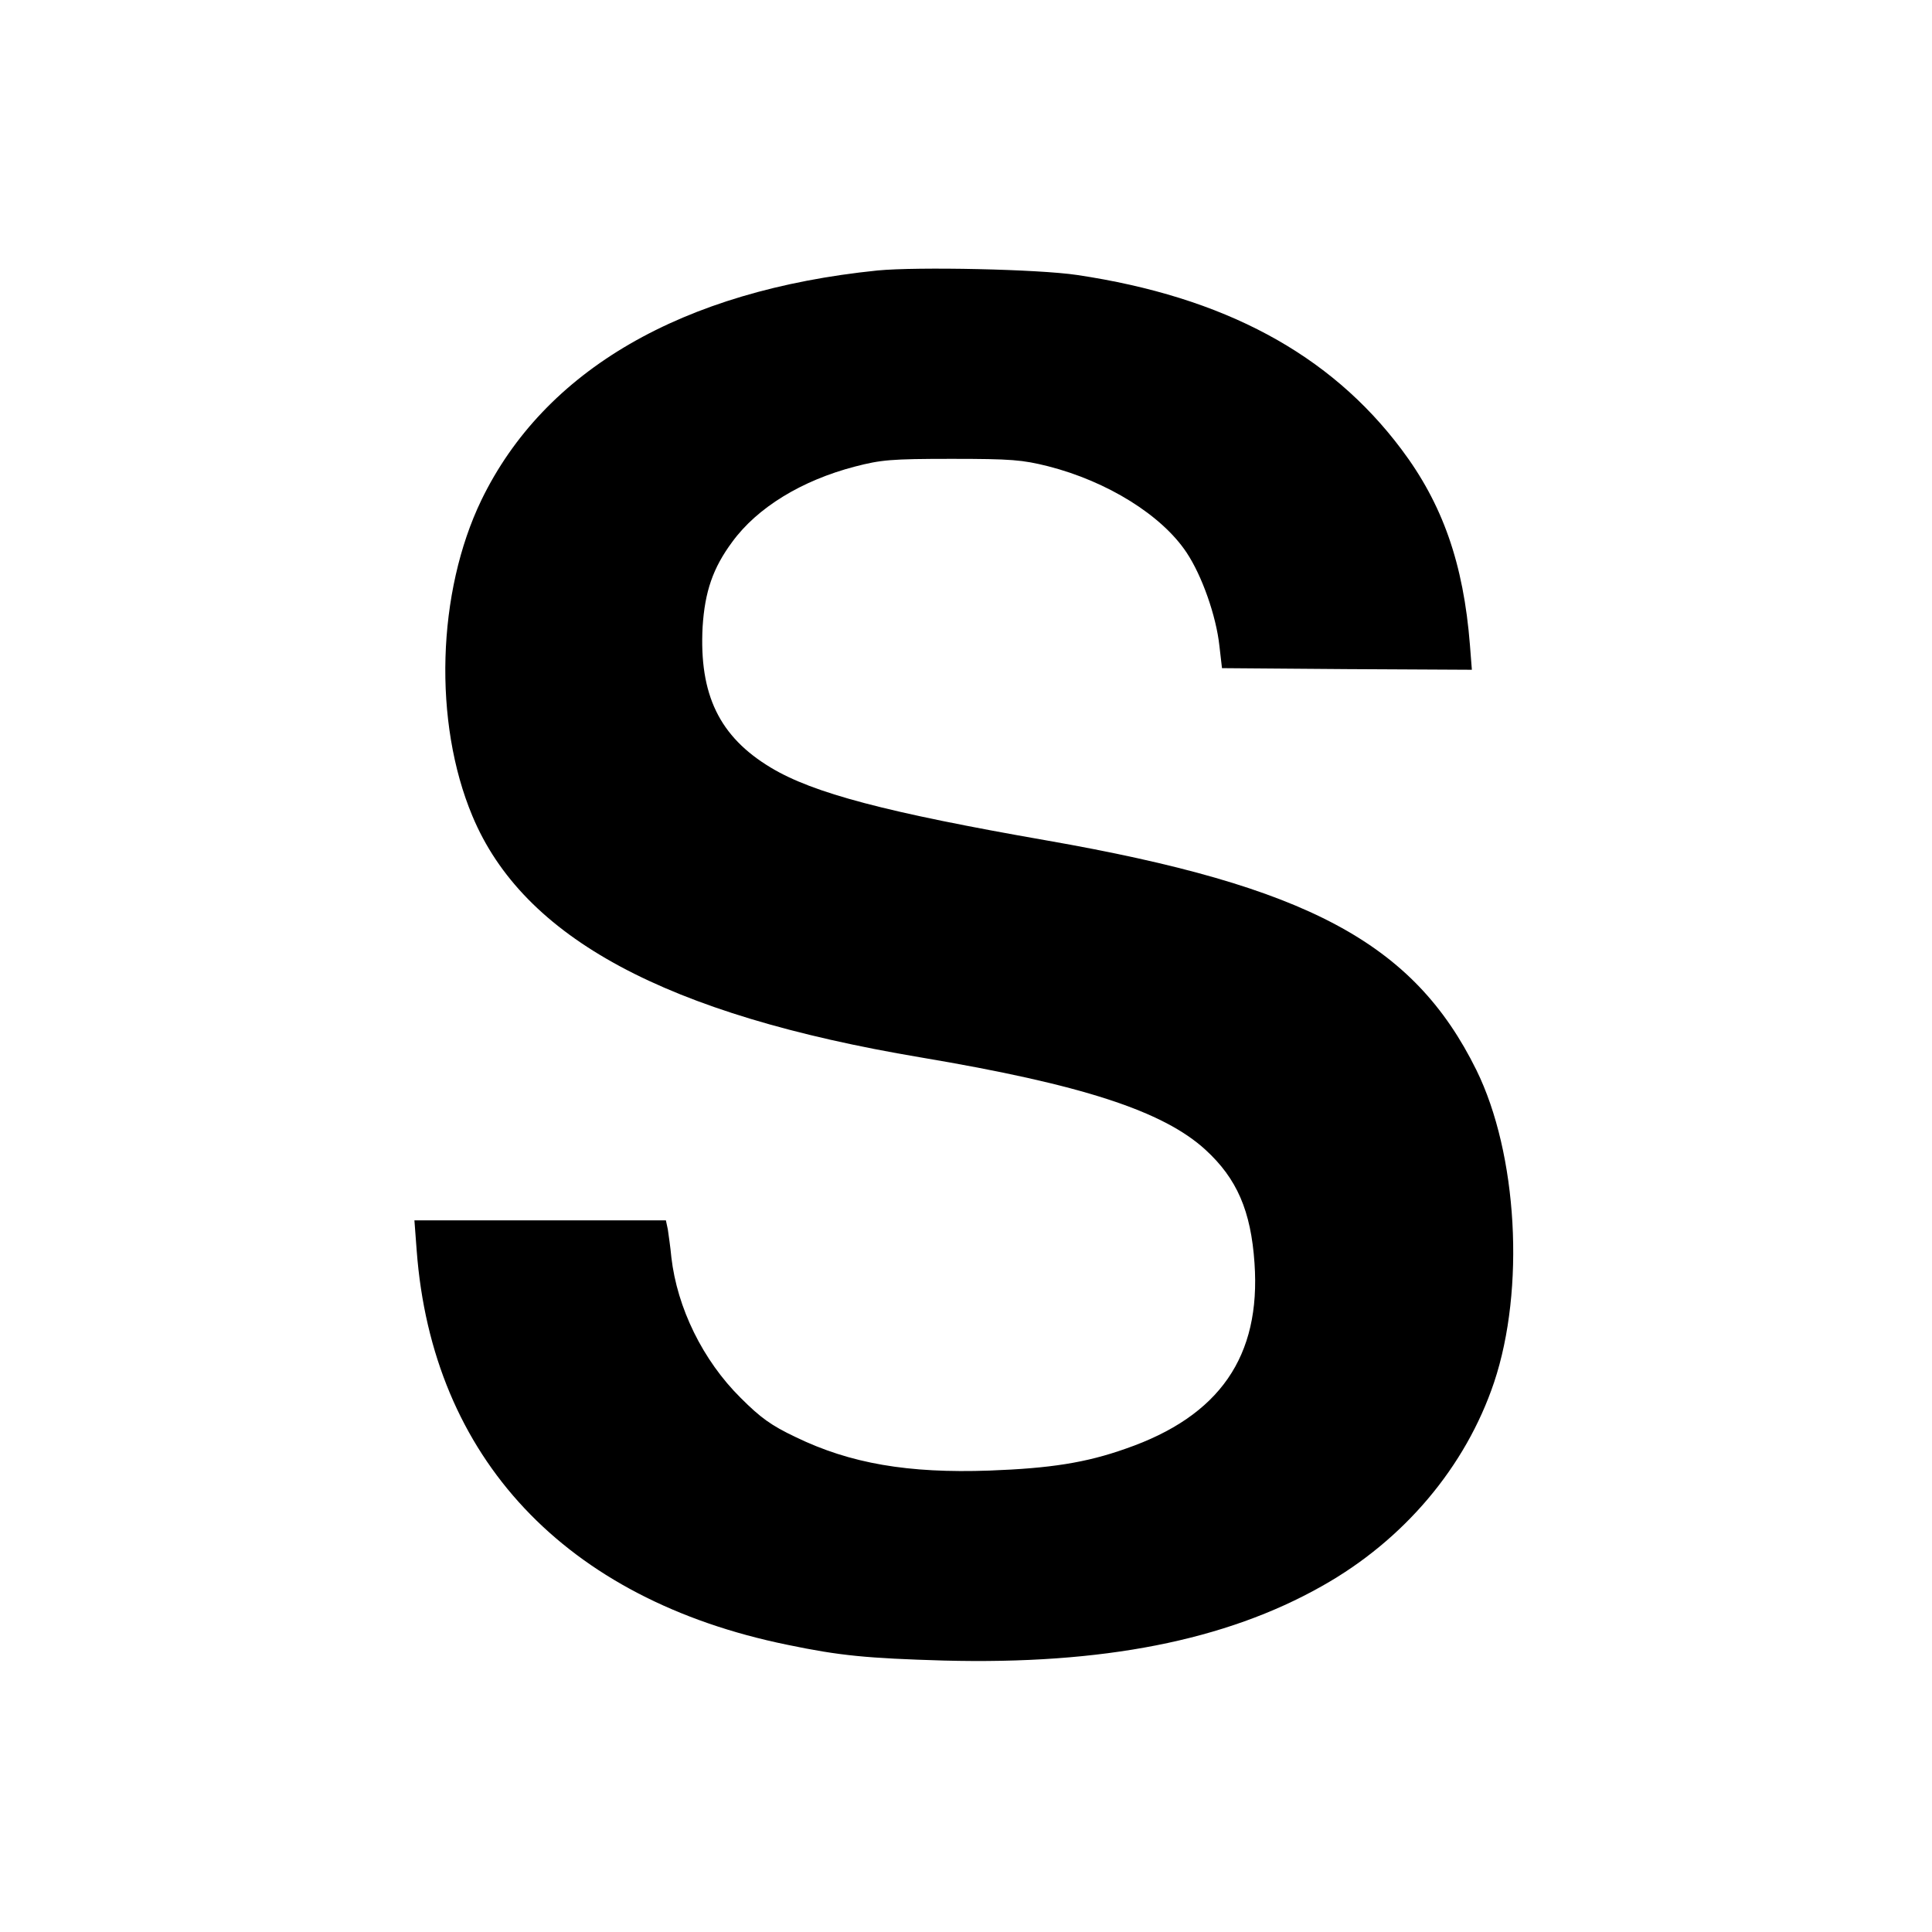 <?xml version="1.0" standalone="no"?>
<!DOCTYPE svg PUBLIC "-//W3C//DTD SVG 20010904//EN"
 "http://www.w3.org/TR/2001/REC-SVG-20010904/DTD/svg10.dtd">
<svg version="1.0" xmlns="http://www.w3.org/2000/svg"
 width="600pt" height="600pt" viewBox="0 0 600 600"
 preserveAspectRatio="xMidYMid meet">
<g transform="translate(0,600) scale(0.1,-0.1)"
fill="#000000" stroke="none">
<path d="M2725 5160 c-607 -62 -1034 -309 -1230 -713 -138 -286 -150 -690 -28
-981 158 -379 601 -617 1393 -750 499 -84 752 -166 884 -287 97 -89 141 -189
152 -352 20 -289 -108 -475 -400 -576 -124 -44 -235 -61 -423 -68 -253 -9
-433 22 -602 104 -76 36 -109 60 -171 122 -118 117 -197 280 -215 436 -3 33
-9 72 -11 87 l-6 28 -390 0 -391 0 7 -93 c48 -644 461 -1084 1151 -1225 163
-34 248 -42 486 -49 493 -13 875 62 1174 231 255 143 447 371 535 633 97 290
73 710 -55 970 -195 395 -524 571 -1335 713 -498 87 -725 147 -856 226 -160
96 -223 227 -212 437 7 110 32 183 92 264 78 107 216 191 381 234 81 21 112
24 300 24 186 0 220 -3 300 -23 184 -47 353 -152 430 -268 48 -72 92 -197 102
-290 l8 -69 388 -3 388 -2 -6 77 c-20 253 -85 438 -213 608 -222 296 -551 473
-1007 541 -120 18 -495 26 -620 14z"/>
</g>
</svg>
